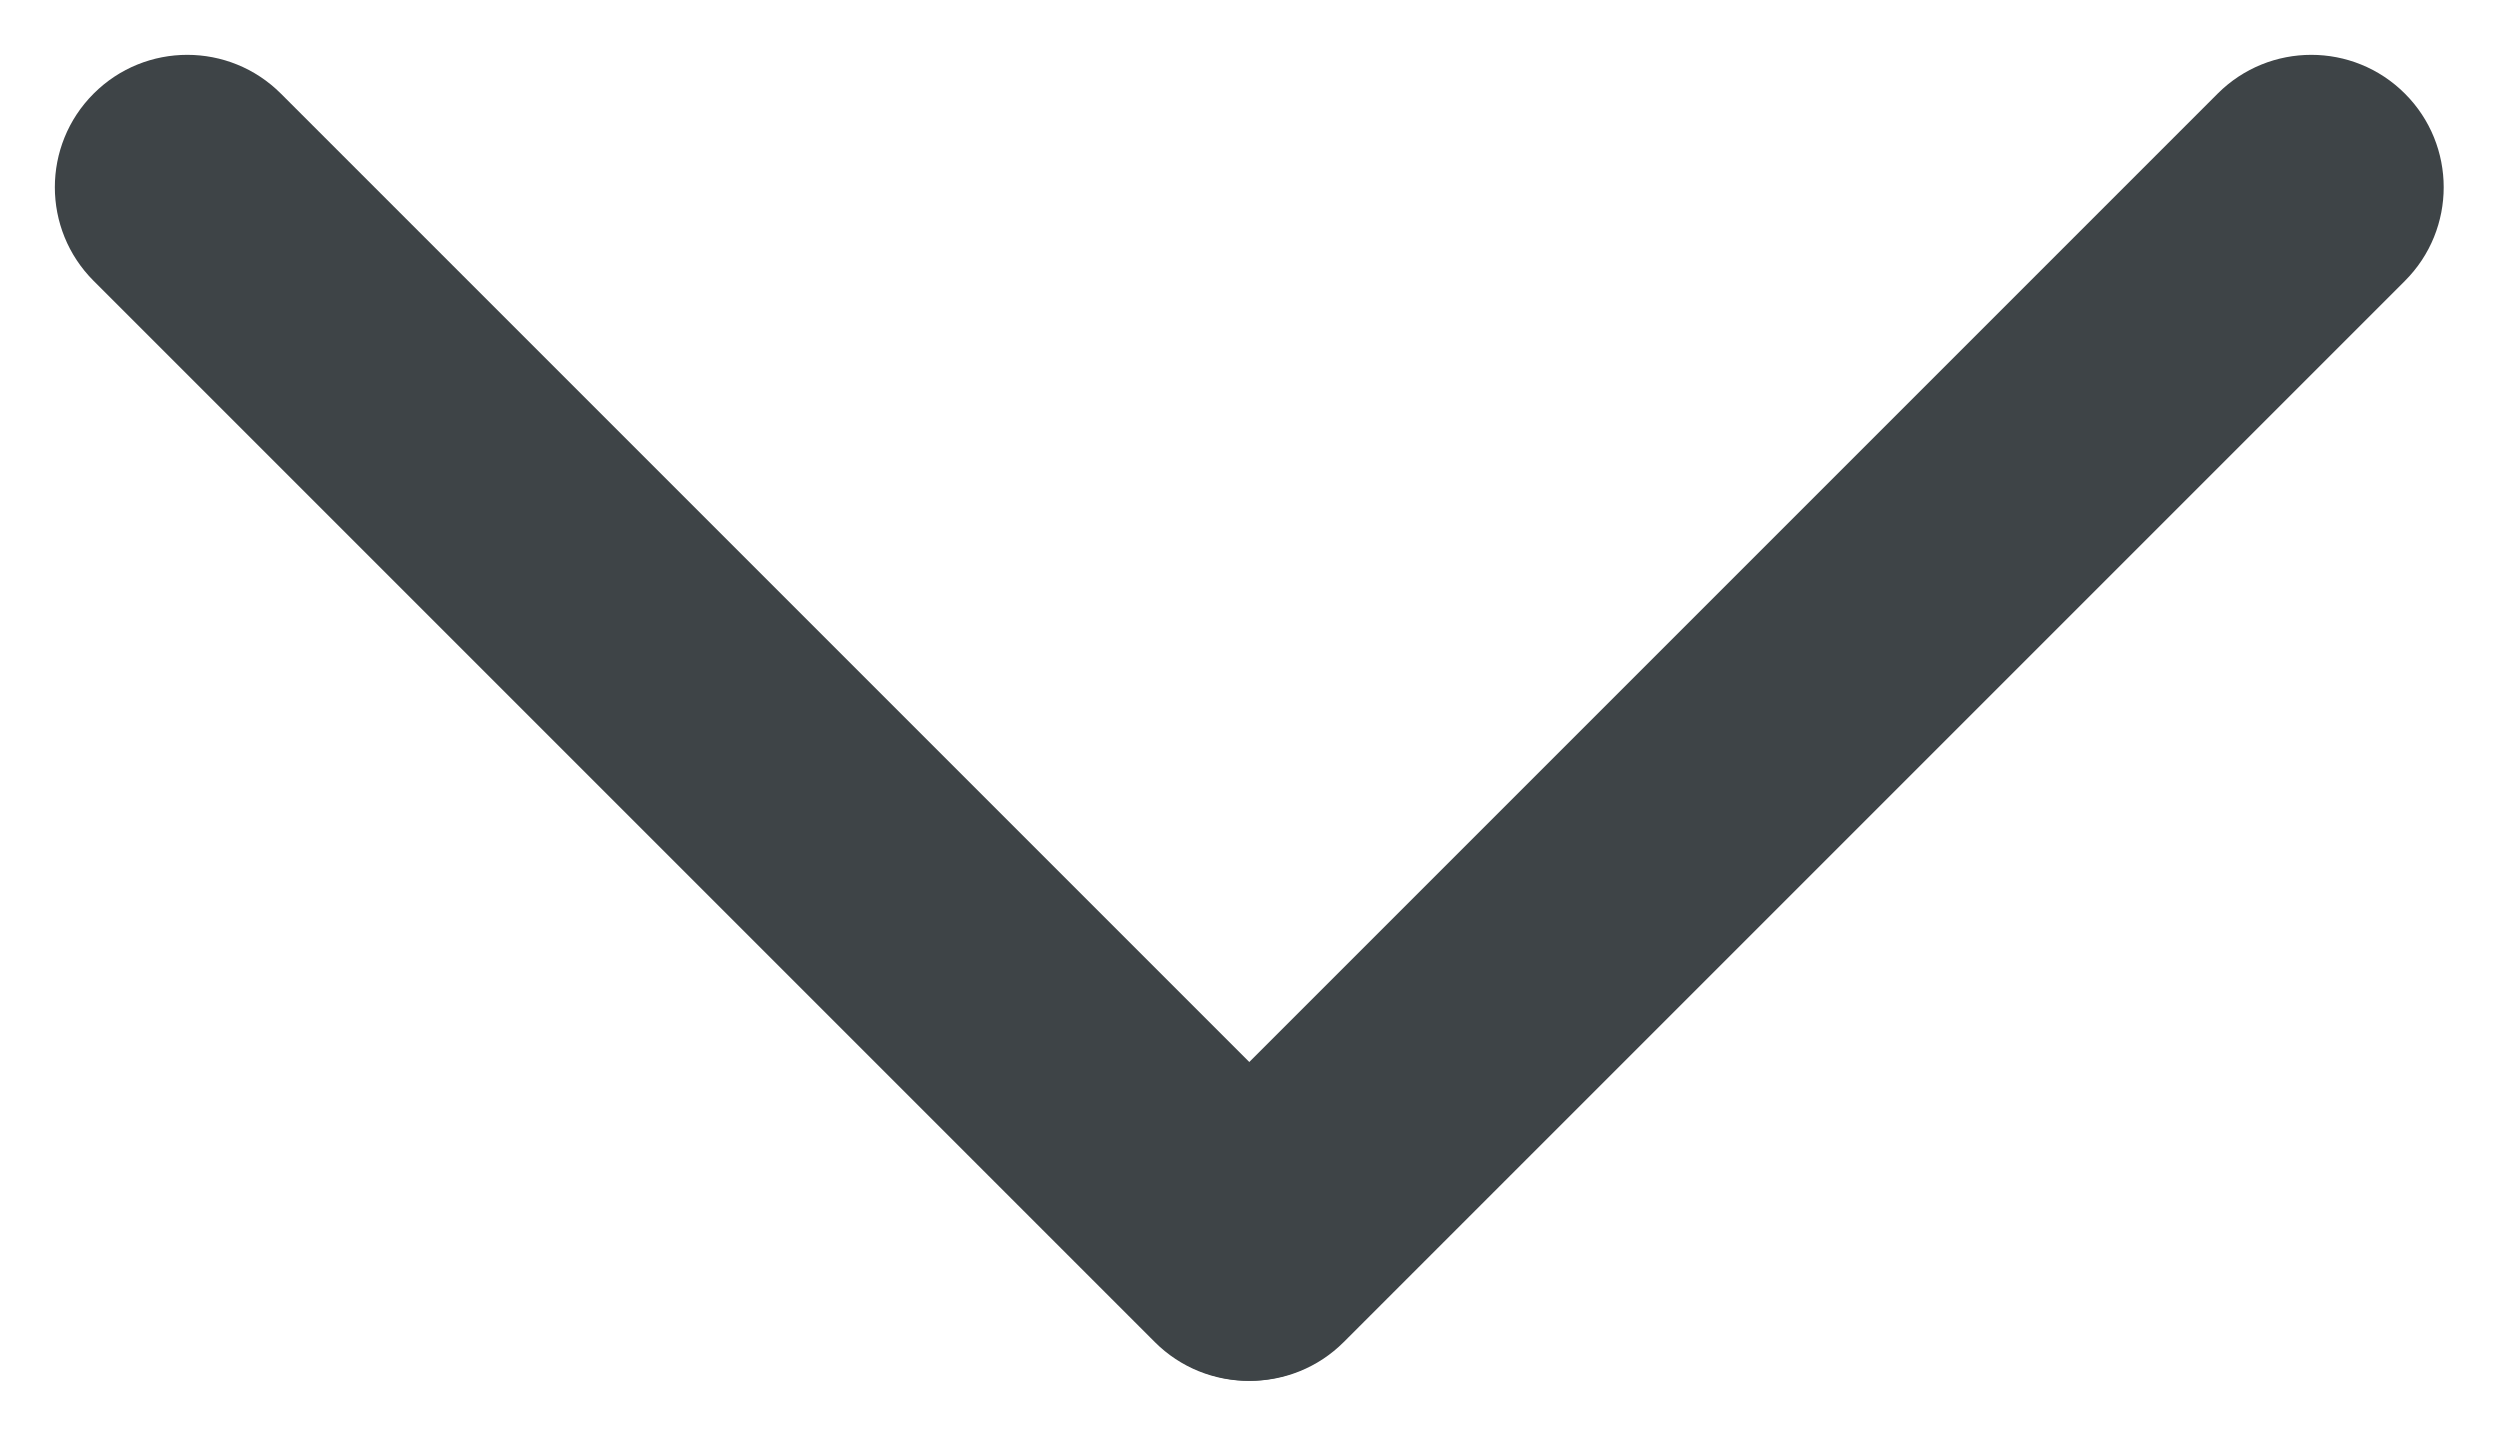 <svg width="708" height="407" viewBox="0 0 708 407" fill="none" xmlns="http://www.w3.org/2000/svg">
<g clip-path="url(#clip0_50_33)">
<path d="M380.07 327.036C394.715 341.681 394.715 365.425 380.07 380.069C365.426 394.714 341.682 394.714 327.037 380.069L26.517 79.549C11.872 64.904 11.872 41.161 26.517 26.516C41.162 11.871 64.905 11.871 79.55 26.516L380.07 327.036Z" fill="#3E4447"/>
<path d="M380.551 380.069C365.906 394.714 342.162 394.714 327.517 380.069C312.873 365.425 312.873 341.681 327.517 327.036L628.038 26.516C642.683 11.871 666.426 11.871 681.071 26.516C695.716 41.161 695.716 64.904 681.071 79.549L380.551 380.069Z" fill="#3E4447"/>
</g>
<defs>
<clipPath id="clip0_50_33">
<rect width="708" height="407" fill="white"/>
</clipPath>
</defs>
</svg>
